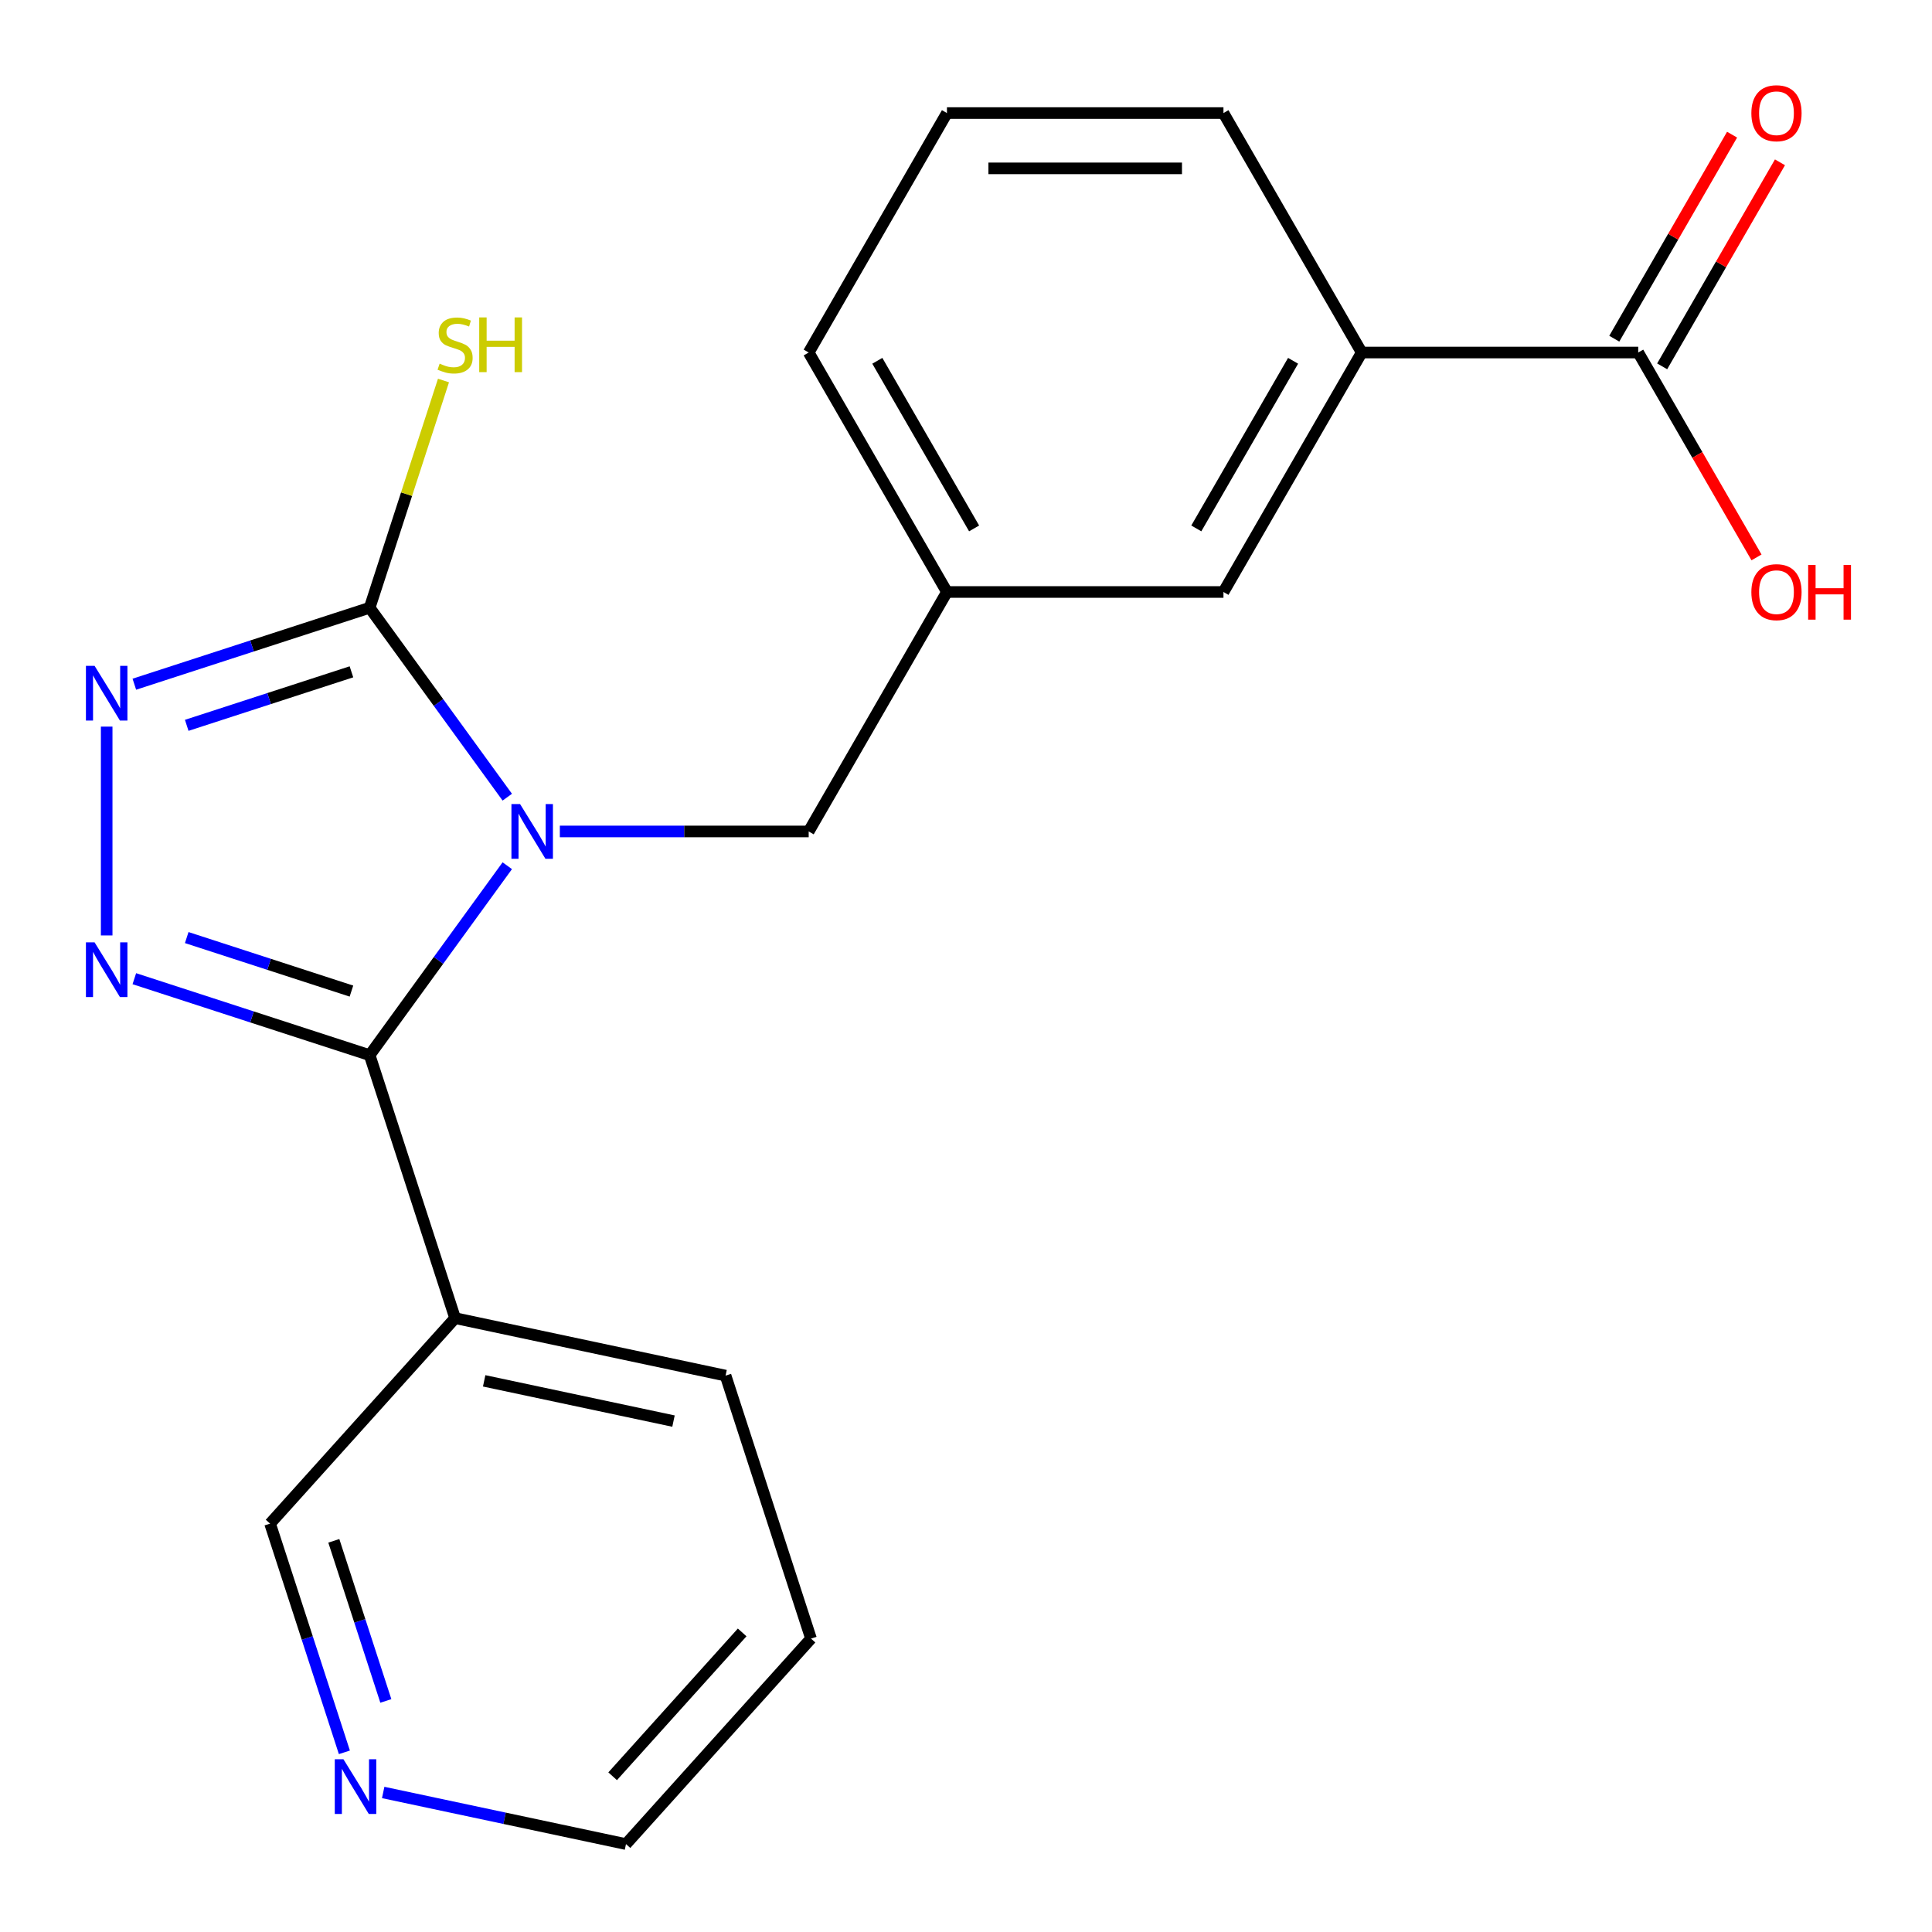<?xml version='1.0' encoding='iso-8859-1'?>
<svg version='1.1' baseProfile='full'
              xmlns='http://www.w3.org/2000/svg'
                      xmlns:rdkit='http://www.rdkit.org/xml'
                      xmlns:xlink='http://www.w3.org/1999/xlink'
                  xml:space='preserve'
width='1000px' height='1000px' viewBox='0 0 1000 1000'>
<!-- END OF HEADER -->
<rect style='opacity:1.0;fill:#FFFFFF;stroke:none' width='1000' height='1000' x='0' y='0'> </rect>
<path class='bond-0' d='M 262.569,448.097 L 226.95,497.121' style='fill:none;fill-rule:evenodd;stroke:#0000FF;stroke-width:6px;stroke-linecap:butt;stroke-linejoin:miter;stroke-opacity:1' />
<path class='bond-0' d='M 226.95,497.121 L 191.332,546.146' style='fill:none;fill-rule:evenodd;stroke:#000000;stroke-width:6px;stroke-linecap:butt;stroke-linejoin:miter;stroke-opacity:1' />
<path class='bond-2' d='M 262.569,412.621 L 226.95,363.596' style='fill:none;fill-rule:evenodd;stroke:#0000FF;stroke-width:6px;stroke-linecap:butt;stroke-linejoin:miter;stroke-opacity:1' />
<path class='bond-2' d='M 226.95,363.596 L 191.332,314.571' style='fill:none;fill-rule:evenodd;stroke:#000000;stroke-width:6px;stroke-linecap:butt;stroke-linejoin:miter;stroke-opacity:1' />
<path class='bond-5' d='M 289.774,430.359 L 354.176,430.359' style='fill:none;fill-rule:evenodd;stroke:#0000FF;stroke-width:6px;stroke-linecap:butt;stroke-linejoin:miter;stroke-opacity:1' />
<path class='bond-5' d='M 354.176,430.359 L 418.577,430.359' style='fill:none;fill-rule:evenodd;stroke:#000000;stroke-width:6px;stroke-linecap:butt;stroke-linejoin:miter;stroke-opacity:1' />
<path class='bond-1' d='M 191.332,546.146 L 130.432,526.359' style='fill:none;fill-rule:evenodd;stroke:#000000;stroke-width:6px;stroke-linecap:butt;stroke-linejoin:miter;stroke-opacity:1' />
<path class='bond-1' d='M 130.432,526.359 L 69.533,506.571' style='fill:none;fill-rule:evenodd;stroke:#0000FF;stroke-width:6px;stroke-linecap:butt;stroke-linejoin:miter;stroke-opacity:1' />
<path class='bond-1' d='M 181.907,512.987 L 139.278,499.136' style='fill:none;fill-rule:evenodd;stroke:#000000;stroke-width:6px;stroke-linecap:butt;stroke-linejoin:miter;stroke-opacity:1' />
<path class='bond-1' d='M 139.278,499.136 L 96.648,485.284' style='fill:none;fill-rule:evenodd;stroke:#0000FF;stroke-width:6px;stroke-linecap:butt;stroke-linejoin:miter;stroke-opacity:1' />
<path class='bond-4' d='M 191.332,546.146 L 235.558,682.263' style='fill:none;fill-rule:evenodd;stroke:#000000;stroke-width:6px;stroke-linecap:butt;stroke-linejoin:miter;stroke-opacity:1' />
<path class='bond-21' d='M 55.215,484.181 L 55.215,376.093' style='fill:none;fill-rule:evenodd;stroke:#0000FF;stroke-width:6px;stroke-linecap:butt;stroke-linejoin:miter;stroke-opacity:1' />
<path class='bond-3' d='M 191.332,314.571 L 130.432,334.358' style='fill:none;fill-rule:evenodd;stroke:#000000;stroke-width:6px;stroke-linecap:butt;stroke-linejoin:miter;stroke-opacity:1' />
<path class='bond-3' d='M 130.432,334.358 L 69.533,354.146' style='fill:none;fill-rule:evenodd;stroke:#0000FF;stroke-width:6px;stroke-linecap:butt;stroke-linejoin:miter;stroke-opacity:1' />
<path class='bond-3' d='M 181.907,347.731 L 139.278,361.582' style='fill:none;fill-rule:evenodd;stroke:#000000;stroke-width:6px;stroke-linecap:butt;stroke-linejoin:miter;stroke-opacity:1' />
<path class='bond-3' d='M 139.278,361.582 L 96.648,375.433' style='fill:none;fill-rule:evenodd;stroke:#0000FF;stroke-width:6px;stroke-linecap:butt;stroke-linejoin:miter;stroke-opacity:1' />
<path class='bond-9' d='M 191.332,314.571 L 210.44,255.762' style='fill:none;fill-rule:evenodd;stroke:#000000;stroke-width:6px;stroke-linecap:butt;stroke-linejoin:miter;stroke-opacity:1' />
<path class='bond-9' d='M 210.44,255.762 L 229.548,196.953' style='fill:none;fill-rule:evenodd;stroke:#CCCC00;stroke-width:6px;stroke-linecap:butt;stroke-linejoin:miter;stroke-opacity:1' />
<path class='bond-14' d='M 235.558,682.263 L 139.792,788.622' style='fill:none;fill-rule:evenodd;stroke:#000000;stroke-width:6px;stroke-linecap:butt;stroke-linejoin:miter;stroke-opacity:1' />
<path class='bond-15' d='M 235.558,682.263 L 375.552,712.019' style='fill:none;fill-rule:evenodd;stroke:#000000;stroke-width:6px;stroke-linecap:butt;stroke-linejoin:miter;stroke-opacity:1' />
<path class='bond-15' d='M 250.606,714.725 L 348.602,735.554' style='fill:none;fill-rule:evenodd;stroke:#000000;stroke-width:6px;stroke-linecap:butt;stroke-linejoin:miter;stroke-opacity:1' />
<path class='bond-10' d='M 418.577,430.359 L 490.138,306.412' style='fill:none;fill-rule:evenodd;stroke:#000000;stroke-width:6px;stroke-linecap:butt;stroke-linejoin:miter;stroke-opacity:1' />
<path class='bond-6' d='M 847.941,182.465 L 704.82,182.465' style='fill:none;fill-rule:evenodd;stroke:#000000;stroke-width:6px;stroke-linecap:butt;stroke-linejoin:miter;stroke-opacity:1' />
<path class='bond-11' d='M 860.336,189.621 L 890.822,136.817' style='fill:none;fill-rule:evenodd;stroke:#000000;stroke-width:6px;stroke-linecap:butt;stroke-linejoin:miter;stroke-opacity:1' />
<path class='bond-11' d='M 890.822,136.817 L 921.309,84.013' style='fill:none;fill-rule:evenodd;stroke:#FF0000;stroke-width:6px;stroke-linecap:butt;stroke-linejoin:miter;stroke-opacity:1' />
<path class='bond-11' d='M 835.547,175.309 L 866.033,122.505' style='fill:none;fill-rule:evenodd;stroke:#000000;stroke-width:6px;stroke-linecap:butt;stroke-linejoin:miter;stroke-opacity:1' />
<path class='bond-11' d='M 866.033,122.505 L 896.52,69.701' style='fill:none;fill-rule:evenodd;stroke:#FF0000;stroke-width:6px;stroke-linecap:butt;stroke-linejoin:miter;stroke-opacity:1' />
<path class='bond-13' d='M 847.941,182.465 L 878.555,235.49' style='fill:none;fill-rule:evenodd;stroke:#000000;stroke-width:6px;stroke-linecap:butt;stroke-linejoin:miter;stroke-opacity:1' />
<path class='bond-13' d='M 878.555,235.49 L 909.168,288.514' style='fill:none;fill-rule:evenodd;stroke:#FF0000;stroke-width:6px;stroke-linecap:butt;stroke-linejoin:miter;stroke-opacity:1' />
<path class='bond-7' d='M 704.82,182.465 L 633.259,306.412' style='fill:none;fill-rule:evenodd;stroke:#000000;stroke-width:6px;stroke-linecap:butt;stroke-linejoin:miter;stroke-opacity:1' />
<path class='bond-7' d='M 669.297,186.745 L 619.204,273.508' style='fill:none;fill-rule:evenodd;stroke:#000000;stroke-width:6px;stroke-linecap:butt;stroke-linejoin:miter;stroke-opacity:1' />
<path class='bond-16' d='M 704.82,182.465 L 633.259,58.519' style='fill:none;fill-rule:evenodd;stroke:#000000;stroke-width:6px;stroke-linecap:butt;stroke-linejoin:miter;stroke-opacity:1' />
<path class='bond-8' d='M 633.259,306.412 L 490.138,306.412' style='fill:none;fill-rule:evenodd;stroke:#000000;stroke-width:6px;stroke-linecap:butt;stroke-linejoin:miter;stroke-opacity:1' />
<path class='bond-19' d='M 490.138,306.412 L 418.577,182.465' style='fill:none;fill-rule:evenodd;stroke:#000000;stroke-width:6px;stroke-linecap:butt;stroke-linejoin:miter;stroke-opacity:1' />
<path class='bond-19' d='M 504.193,273.508 L 454.101,186.745' style='fill:none;fill-rule:evenodd;stroke:#000000;stroke-width:6px;stroke-linecap:butt;stroke-linejoin:miter;stroke-opacity:1' />
<path class='bond-12' d='M 178.255,907.001 L 159.023,847.812' style='fill:none;fill-rule:evenodd;stroke:#0000FF;stroke-width:6px;stroke-linecap:butt;stroke-linejoin:miter;stroke-opacity:1' />
<path class='bond-12' d='M 159.023,847.812 L 139.792,788.622' style='fill:none;fill-rule:evenodd;stroke:#000000;stroke-width:6px;stroke-linecap:butt;stroke-linejoin:miter;stroke-opacity:1' />
<path class='bond-12' d='M 199.709,880.399 L 186.247,838.966' style='fill:none;fill-rule:evenodd;stroke:#0000FF;stroke-width:6px;stroke-linecap:butt;stroke-linejoin:miter;stroke-opacity:1' />
<path class='bond-12' d='M 186.247,838.966 L 172.784,797.534' style='fill:none;fill-rule:evenodd;stroke:#000000;stroke-width:6px;stroke-linecap:butt;stroke-linejoin:miter;stroke-opacity:1' />
<path class='bond-23' d='M 198.337,927.782 L 261.174,941.139' style='fill:none;fill-rule:evenodd;stroke:#0000FF;stroke-width:6px;stroke-linecap:butt;stroke-linejoin:miter;stroke-opacity:1' />
<path class='bond-23' d='M 261.174,941.139 L 324.012,954.495' style='fill:none;fill-rule:evenodd;stroke:#000000;stroke-width:6px;stroke-linecap:butt;stroke-linejoin:miter;stroke-opacity:1' />
<path class='bond-20' d='M 375.552,712.019 L 419.779,848.136' style='fill:none;fill-rule:evenodd;stroke:#000000;stroke-width:6px;stroke-linecap:butt;stroke-linejoin:miter;stroke-opacity:1' />
<path class='bond-22' d='M 633.259,58.519 L 490.138,58.519' style='fill:none;fill-rule:evenodd;stroke:#000000;stroke-width:6px;stroke-linecap:butt;stroke-linejoin:miter;stroke-opacity:1' />
<path class='bond-22' d='M 611.791,87.143 L 511.606,87.143' style='fill:none;fill-rule:evenodd;stroke:#000000;stroke-width:6px;stroke-linecap:butt;stroke-linejoin:miter;stroke-opacity:1' />
<path class='bond-17' d='M 490.138,58.519 L 418.577,182.465' style='fill:none;fill-rule:evenodd;stroke:#000000;stroke-width:6px;stroke-linecap:butt;stroke-linejoin:miter;stroke-opacity:1' />
<path class='bond-18' d='M 324.012,954.495 L 419.779,848.136' style='fill:none;fill-rule:evenodd;stroke:#000000;stroke-width:6px;stroke-linecap:butt;stroke-linejoin:miter;stroke-opacity:1' />
<path class='bond-18' d='M 317.105,919.388 L 384.142,844.936' style='fill:none;fill-rule:evenodd;stroke:#000000;stroke-width:6px;stroke-linecap:butt;stroke-linejoin:miter;stroke-opacity:1' />
<path  class='atom-0' d='M 269.196 416.199
L 278.476 431.199
Q 279.396 432.679, 280.876 435.359
Q 282.356 438.039, 282.436 438.199
L 282.436 416.199
L 286.196 416.199
L 286.196 444.519
L 282.316 444.519
L 272.356 428.119
Q 271.196 426.199, 269.956 423.999
Q 268.756 421.799, 268.396 421.119
L 268.396 444.519
L 264.716 444.519
L 264.716 416.199
L 269.196 416.199
' fill='#0000FF'/>
<path  class='atom-2' d='M 48.955 487.759
L 58.235 502.759
Q 59.155 504.239, 60.635 506.919
Q 62.115 509.599, 62.195 509.759
L 62.195 487.759
L 65.955 487.759
L 65.955 516.079
L 62.075 516.079
L 52.115 499.679
Q 50.955 497.759, 49.715 495.559
Q 48.515 493.359, 48.155 492.679
L 48.155 516.079
L 44.475 516.079
L 44.475 487.759
L 48.955 487.759
' fill='#0000FF'/>
<path  class='atom-4' d='M 48.955 344.638
L 58.235 359.638
Q 59.155 361.118, 60.635 363.798
Q 62.115 366.478, 62.195 366.638
L 62.195 344.638
L 65.955 344.638
L 65.955 372.958
L 62.075 372.958
L 52.115 356.558
Q 50.955 354.638, 49.715 352.438
Q 48.515 350.238, 48.155 349.558
L 48.155 372.958
L 44.475 372.958
L 44.475 344.638
L 48.955 344.638
' fill='#0000FF'/>
<path  class='atom-10' d='M 227.558 188.215
Q 227.878 188.335, 229.198 188.895
Q 230.518 189.455, 231.958 189.815
Q 233.438 190.135, 234.878 190.135
Q 237.558 190.135, 239.118 188.855
Q 240.678 187.535, 240.678 185.255
Q 240.678 183.695, 239.878 182.735
Q 239.118 181.775, 237.918 181.255
Q 236.718 180.735, 234.718 180.135
Q 232.198 179.375, 230.678 178.655
Q 229.198 177.935, 228.118 176.415
Q 227.078 174.895, 227.078 172.335
Q 227.078 168.775, 229.478 166.575
Q 231.918 164.375, 236.718 164.375
Q 239.998 164.375, 243.718 165.935
L 242.798 169.015
Q 239.398 167.615, 236.838 167.615
Q 234.078 167.615, 232.558 168.775
Q 231.038 169.895, 231.078 171.855
Q 231.078 173.375, 231.838 174.295
Q 232.638 175.215, 233.758 175.735
Q 234.918 176.255, 236.838 176.855
Q 239.398 177.655, 240.918 178.455
Q 242.438 179.255, 243.518 180.895
Q 244.638 182.495, 244.638 185.255
Q 244.638 189.175, 241.998 191.295
Q 239.398 193.375, 235.038 193.375
Q 232.518 193.375, 230.598 192.815
Q 228.718 192.295, 226.478 191.375
L 227.558 188.215
' fill='#CCCC00'/>
<path  class='atom-10' d='M 248.038 164.295
L 251.878 164.295
L 251.878 176.335
L 266.358 176.335
L 266.358 164.295
L 270.198 164.295
L 270.198 192.615
L 266.358 192.615
L 266.358 179.535
L 251.878 179.535
L 251.878 192.615
L 248.038 192.615
L 248.038 164.295
' fill='#CCCC00'/>
<path  class='atom-12' d='M 906.502 58.599
Q 906.502 51.799, 909.862 47.999
Q 913.222 44.199, 919.502 44.199
Q 925.782 44.199, 929.142 47.999
Q 932.502 51.799, 932.502 58.599
Q 932.502 65.479, 929.102 69.399
Q 925.702 73.279, 919.502 73.279
Q 913.262 73.279, 909.862 69.399
Q 906.502 65.519, 906.502 58.599
M 919.502 70.079
Q 923.822 70.079, 926.142 67.199
Q 928.502 64.279, 928.502 58.599
Q 928.502 53.039, 926.142 50.239
Q 923.822 47.399, 919.502 47.399
Q 915.182 47.399, 912.822 50.199
Q 910.502 52.999, 910.502 58.599
Q 910.502 64.319, 912.822 67.199
Q 915.182 70.079, 919.502 70.079
' fill='#FF0000'/>
<path  class='atom-13' d='M 177.759 910.579
L 187.039 925.579
Q 187.959 927.059, 189.439 929.739
Q 190.919 932.419, 190.999 932.579
L 190.999 910.579
L 194.759 910.579
L 194.759 938.899
L 190.879 938.899
L 180.919 922.499
Q 179.759 920.579, 178.519 918.379
Q 177.319 916.179, 176.959 915.499
L 176.959 938.899
L 173.279 938.899
L 173.279 910.579
L 177.759 910.579
' fill='#0000FF'/>
<path  class='atom-14' d='M 906.502 306.492
Q 906.502 299.692, 909.862 295.892
Q 913.222 292.092, 919.502 292.092
Q 925.782 292.092, 929.142 295.892
Q 932.502 299.692, 932.502 306.492
Q 932.502 313.372, 929.102 317.292
Q 925.702 321.172, 919.502 321.172
Q 913.262 321.172, 909.862 317.292
Q 906.502 313.412, 906.502 306.492
M 919.502 317.972
Q 923.822 317.972, 926.142 315.092
Q 928.502 312.172, 928.502 306.492
Q 928.502 300.932, 926.142 298.132
Q 923.822 295.292, 919.502 295.292
Q 915.182 295.292, 912.822 298.092
Q 910.502 300.892, 910.502 306.492
Q 910.502 312.212, 912.822 315.092
Q 915.182 317.972, 919.502 317.972
' fill='#FF0000'/>
<path  class='atom-14' d='M 935.902 292.412
L 939.742 292.412
L 939.742 304.452
L 954.222 304.452
L 954.222 292.412
L 958.062 292.412
L 958.062 320.732
L 954.222 320.732
L 954.222 307.652
L 939.742 307.652
L 939.742 320.732
L 935.902 320.732
L 935.902 292.412
' fill='#FF0000'/>
</svg>
